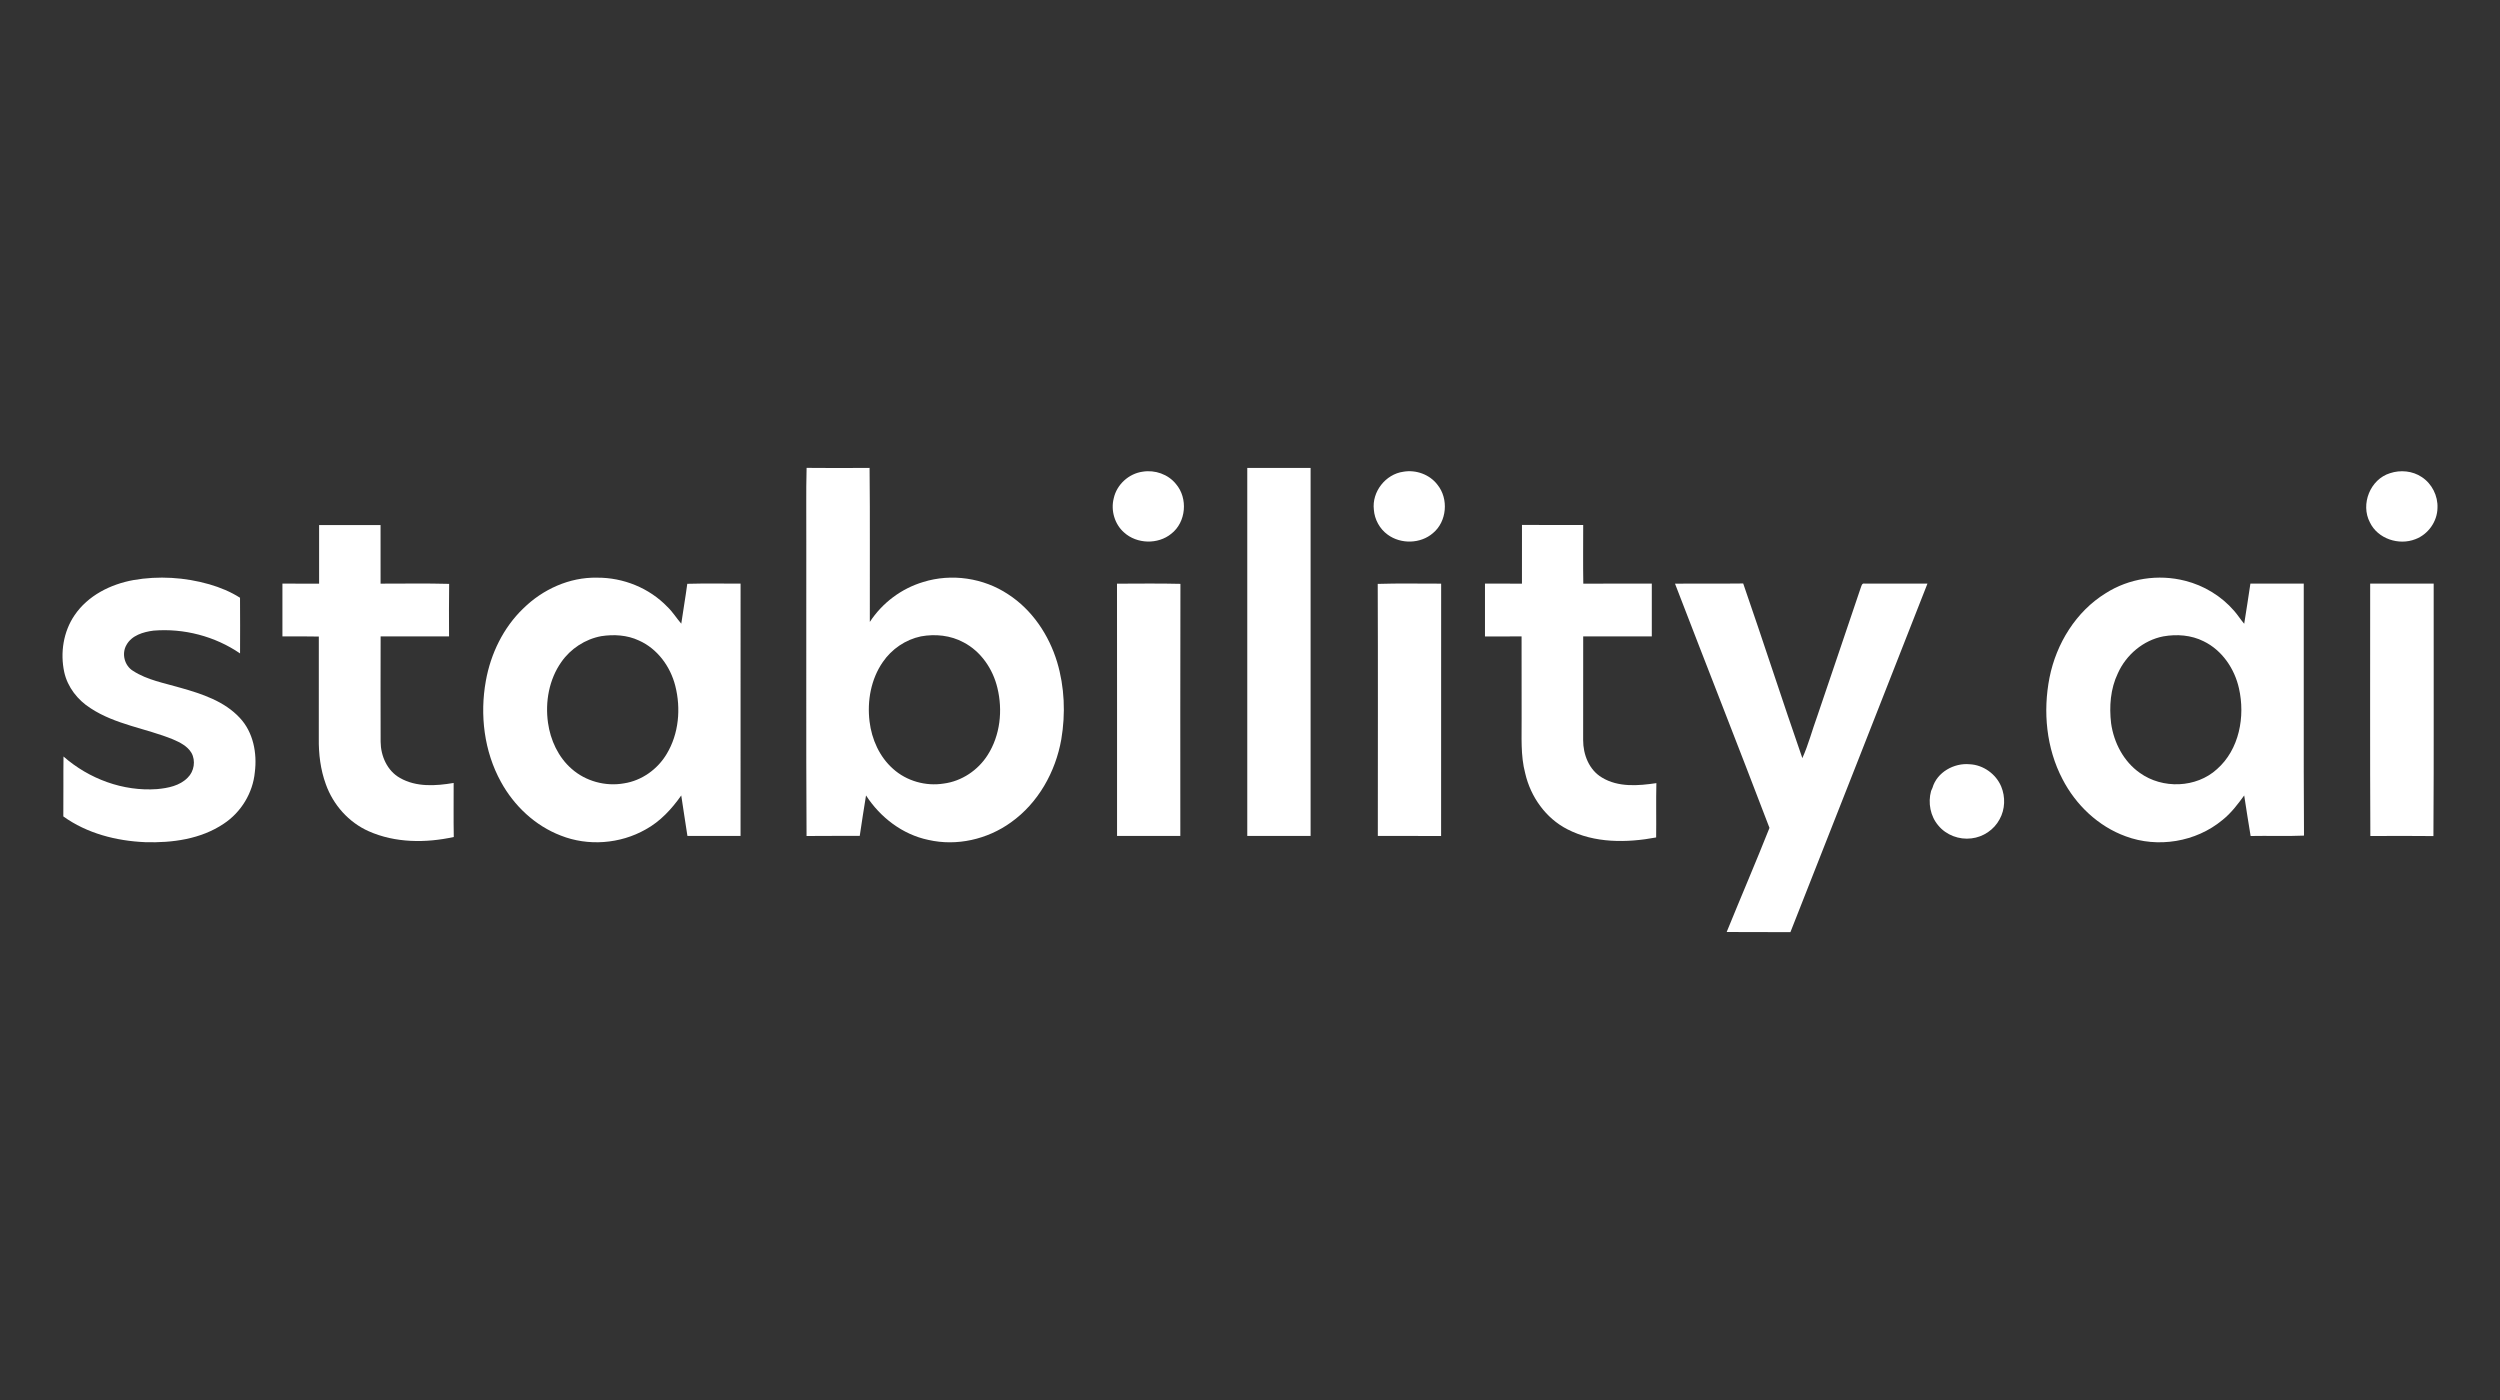 <svg width="100" height="56" viewBox="0 0 100 56" fill="none" xmlns="http://www.w3.org/2000/svg">
<rect x="0" y="0" width="100" height="56" fill="#333333" stroke="none"/>
<path d="M32.264 18.715C33.103 18.724 33.943 18.722 34.783 18.716C34.806 20.769 34.787 22.824 34.793 24.877C35.29 24.116 36.055 23.541 36.926 23.281C38.058 22.927 39.339 23.115 40.326 23.772C41.286 24.393 41.956 25.397 42.285 26.482C42.584 27.48 42.625 28.549 42.452 29.573C42.223 30.878 41.526 32.123 40.437 32.896C39.496 33.575 38.269 33.857 37.133 33.596C36.1 33.38 35.21 32.697 34.641 31.817C34.553 32.356 34.47 32.895 34.39 33.434C33.681 33.441 32.971 33.43 32.262 33.44C32.239 29.518 32.259 25.593 32.252 21.67C32.259 20.685 32.237 19.698 32.264 18.714M36.837 25.455C36.222 25.584 35.667 25.962 35.313 26.481C34.837 27.167 34.682 28.04 34.782 28.86C34.868 29.572 35.18 30.274 35.722 30.753C36.264 31.243 37.034 31.458 37.751 31.342C38.468 31.249 39.122 30.809 39.507 30.2C40.009 29.413 40.115 28.414 39.896 27.516C39.716 26.761 39.24 26.058 38.544 25.695C38.026 25.413 37.411 25.35 36.838 25.455H36.837Z" fill="white"/>
<path d="M49.891 18.718C50.735 18.721 51.579 18.721 52.424 18.718C52.425 23.625 52.424 28.532 52.424 33.438C51.579 33.436 50.735 33.437 49.891 33.438C49.891 28.532 49.89 23.625 49.891 18.718Z" fill="white"/>
<path d="M45.707 18.867C46.197 18.787 46.726 18.97 47.039 19.361C47.527 19.93 47.447 20.89 46.85 21.351C46.318 21.786 45.473 21.762 44.965 21.301C44.584 20.969 44.425 20.416 44.55 19.93C44.67 19.381 45.153 18.943 45.707 18.867L45.707 18.867Z" fill="white"/>
<path d="M56.133 18.869C56.64 18.781 57.191 18.979 57.502 19.394C57.952 19.954 57.877 20.865 57.317 21.326C56.822 21.756 56.033 21.773 55.508 21.387C55.188 21.157 54.983 20.78 54.954 20.388C54.87 19.673 55.421 18.967 56.134 18.869L56.133 18.869Z" fill="white"/>
<path d="M95.6 18.928C96.017 18.788 96.502 18.834 96.871 19.082C97.277 19.347 97.522 19.834 97.499 20.318C97.492 20.861 97.125 21.376 96.617 21.567C95.955 21.828 95.11 21.553 94.796 20.896C94.412 20.169 94.809 19.17 95.6 18.928Z" fill="white"/>
<path d="M12.764 21.002C13.584 21 14.403 20.999 15.222 21.002C15.225 21.783 15.222 22.564 15.223 23.346C16.137 23.348 17.052 23.329 17.966 23.355C17.954 24.055 17.961 24.755 17.962 25.455C17.049 25.456 16.137 25.455 15.225 25.456C15.223 26.861 15.22 28.267 15.225 29.673C15.229 30.239 15.49 30.835 16 31.118C16.648 31.491 17.435 31.439 18.146 31.318C18.149 32.039 18.137 32.759 18.151 33.48C17.032 33.725 15.81 33.722 14.749 33.25C13.949 32.896 13.329 32.196 13.035 31.375C12.819 30.788 12.743 30.156 12.752 29.532C12.754 28.175 12.752 26.818 12.753 25.462C12.268 25.45 11.782 25.457 11.297 25.457C11.298 24.753 11.299 24.049 11.297 23.345C11.786 23.344 12.275 23.342 12.764 23.346V21.002Z" fill="white"/>
<path d="M60.878 20.996C61.695 21.005 62.511 20.999 63.328 20.999C63.328 21.781 63.319 22.564 63.332 23.348C64.245 23.34 65.159 23.345 66.072 23.345C66.072 24.049 66.073 24.753 66.072 25.457C65.157 25.455 64.242 25.456 63.328 25.457C63.324 26.838 63.328 28.219 63.326 29.6C63.323 30.18 63.562 30.797 64.079 31.102C64.732 31.499 65.532 31.432 66.255 31.325C66.238 32.049 66.256 32.773 66.246 33.498C65.068 33.718 63.782 33.732 62.693 33.17C61.831 32.729 61.226 31.874 61.01 30.939C60.816 30.214 60.872 29.46 60.865 28.72C60.863 27.632 60.867 26.544 60.863 25.457C60.375 25.456 59.887 25.454 59.399 25.458C59.398 24.753 59.399 24.049 59.399 23.344C59.892 23.344 60.386 23.342 60.878 23.346C60.877 22.562 60.877 21.779 60.879 20.996H60.878Z" fill="white"/>
<path d="M5.336 23.203C6.344 23.026 7.394 23.091 8.377 23.373C8.806 23.498 9.223 23.669 9.601 23.91C9.607 24.652 9.605 25.395 9.602 26.137C8.598 25.449 7.35 25.125 6.14 25.225C5.733 25.277 5.267 25.414 5.057 25.8C4.858 26.146 4.978 26.625 5.32 26.834C5.893 27.205 6.58 27.323 7.225 27.513C8.078 27.754 8.977 28.048 9.595 28.718C10.132 29.291 10.29 30.129 10.193 30.889C10.115 31.718 9.642 32.493 8.948 32.95C8.031 33.567 6.888 33.72 5.807 33.687C4.654 33.638 3.48 33.338 2.533 32.657C2.542 31.858 2.529 31.059 2.54 30.26C3.56 31.155 4.924 31.663 6.284 31.564C6.72 31.524 7.193 31.432 7.51 31.104C7.766 30.854 7.834 30.43 7.659 30.116C7.496 29.842 7.197 29.694 6.915 29.573C5.828 29.131 4.618 28.984 3.623 28.329C3.109 28.003 2.703 27.489 2.57 26.887C2.403 26.114 2.534 25.265 2.983 24.608C3.516 23.822 4.421 23.369 5.336 23.203V23.203Z" fill="white"/>
<path d="M20.93 24.34C21.707 23.573 22.783 23.082 23.884 23.107C24.927 23.099 25.972 23.519 26.696 24.274C26.908 24.476 27.06 24.727 27.251 24.947C27.326 24.415 27.421 23.886 27.491 23.352C28.202 23.332 28.912 23.346 29.623 23.345C29.62 26.709 29.623 30.074 29.622 33.438C28.913 33.435 28.206 33.435 27.497 33.438C27.418 32.897 27.327 32.359 27.25 31.818C26.87 32.358 26.412 32.858 25.826 33.178C24.805 33.758 23.522 33.856 22.43 33.422C21.405 33.029 20.561 32.233 20.038 31.276C19.364 30.055 19.188 28.596 19.434 27.233C19.628 26.15 20.132 25.107 20.929 24.34M24.047 25.447C23.408 25.566 22.825 25.947 22.454 26.48C21.962 27.177 21.802 28.074 21.92 28.911C22.017 29.605 22.331 30.287 22.864 30.752C23.427 31.251 24.223 31.466 24.96 31.334C25.67 31.226 26.304 30.77 26.668 30.157C27.154 29.35 27.241 28.341 27.012 27.437C26.817 26.661 26.296 25.947 25.554 25.619C25.086 25.399 24.551 25.369 24.046 25.447H24.047Z" fill="white"/>
<path d="M84.226 23.73C85.158 23.134 86.333 22.956 87.404 23.231C88.158 23.42 88.854 23.843 89.364 24.432C89.509 24.596 89.624 24.784 89.768 24.951C89.851 24.416 89.939 23.881 90.016 23.345C90.728 23.343 91.439 23.344 92.15 23.345C92.158 26.704 92.139 30.065 92.16 33.424C91.449 33.456 90.736 33.425 90.025 33.44C89.931 32.9 89.854 32.358 89.768 31.818C89.508 32.175 89.24 32.531 88.891 32.806C87.836 33.681 86.31 33.931 85.027 33.452C83.929 33.054 83.03 32.196 82.499 31.164C81.851 29.927 81.713 28.462 81.981 27.102C82.252 25.745 83.037 24.463 84.226 23.73ZM86.532 25.455C85.73 25.611 85.045 26.192 84.714 26.933C84.417 27.552 84.365 28.257 84.444 28.932C84.553 29.706 84.945 30.461 85.594 30.916C86.499 31.567 87.849 31.523 88.679 30.766C89.574 29.978 89.814 28.658 89.558 27.532C89.382 26.745 88.882 26.008 88.145 25.651C87.649 25.401 87.072 25.36 86.532 25.455H86.532Z" fill="white"/>
<path d="M44.68 23.347C45.525 23.346 46.371 23.333 47.217 23.354C47.206 26.715 47.215 30.077 47.213 33.438C46.37 33.436 45.525 33.435 44.682 33.438C44.681 30.075 44.685 26.711 44.68 23.347H44.68Z" fill="white"/>
<path d="M55.11 23.356C55.955 23.328 56.801 23.349 57.646 23.346C57.642 26.71 57.646 30.074 57.644 33.439C56.801 33.435 55.957 33.438 55.113 33.438C55.113 30.077 55.122 26.716 55.109 23.356L55.11 23.356Z" fill="white"/>
<path d="M67 23.346C67.909 23.337 68.818 23.351 69.728 23.339C70.533 25.662 71.287 28.003 72.094 30.325C72.338 29.786 72.485 29.207 72.689 28.651C73.265 26.945 73.849 25.241 74.422 23.533C74.455 23.46 74.466 23.316 74.582 23.343C75.42 23.344 76.259 23.341 77.098 23.345C75.273 27.993 73.45 32.642 71.617 37.285C70.767 37.279 69.917 37.289 69.067 37.28C69.632 35.89 70.226 34.51 70.779 33.116C69.535 29.854 68.253 26.605 67 23.346Z" fill="white"/>
<path d="M94.807 23.345C95.654 23.343 96.5 23.344 97.347 23.345C97.341 26.71 97.36 30.077 97.337 33.443C96.496 33.433 95.654 33.437 94.814 33.441C94.797 30.076 94.809 26.711 94.807 23.346V23.345Z" fill="white"/>
<path d="M77.3 31.509C77.48 30.889 78.162 30.51 78.787 30.57C79.331 30.595 79.838 30.959 80.048 31.46C80.221 31.876 80.206 32.371 79.986 32.768C79.765 33.188 79.328 33.483 78.858 33.535C78.368 33.598 77.849 33.405 77.534 33.022C77.213 32.649 77.113 32.111 77.243 31.64C77.257 31.607 77.286 31.542 77.3 31.51V31.509Z" fill="white"/>
</svg>
